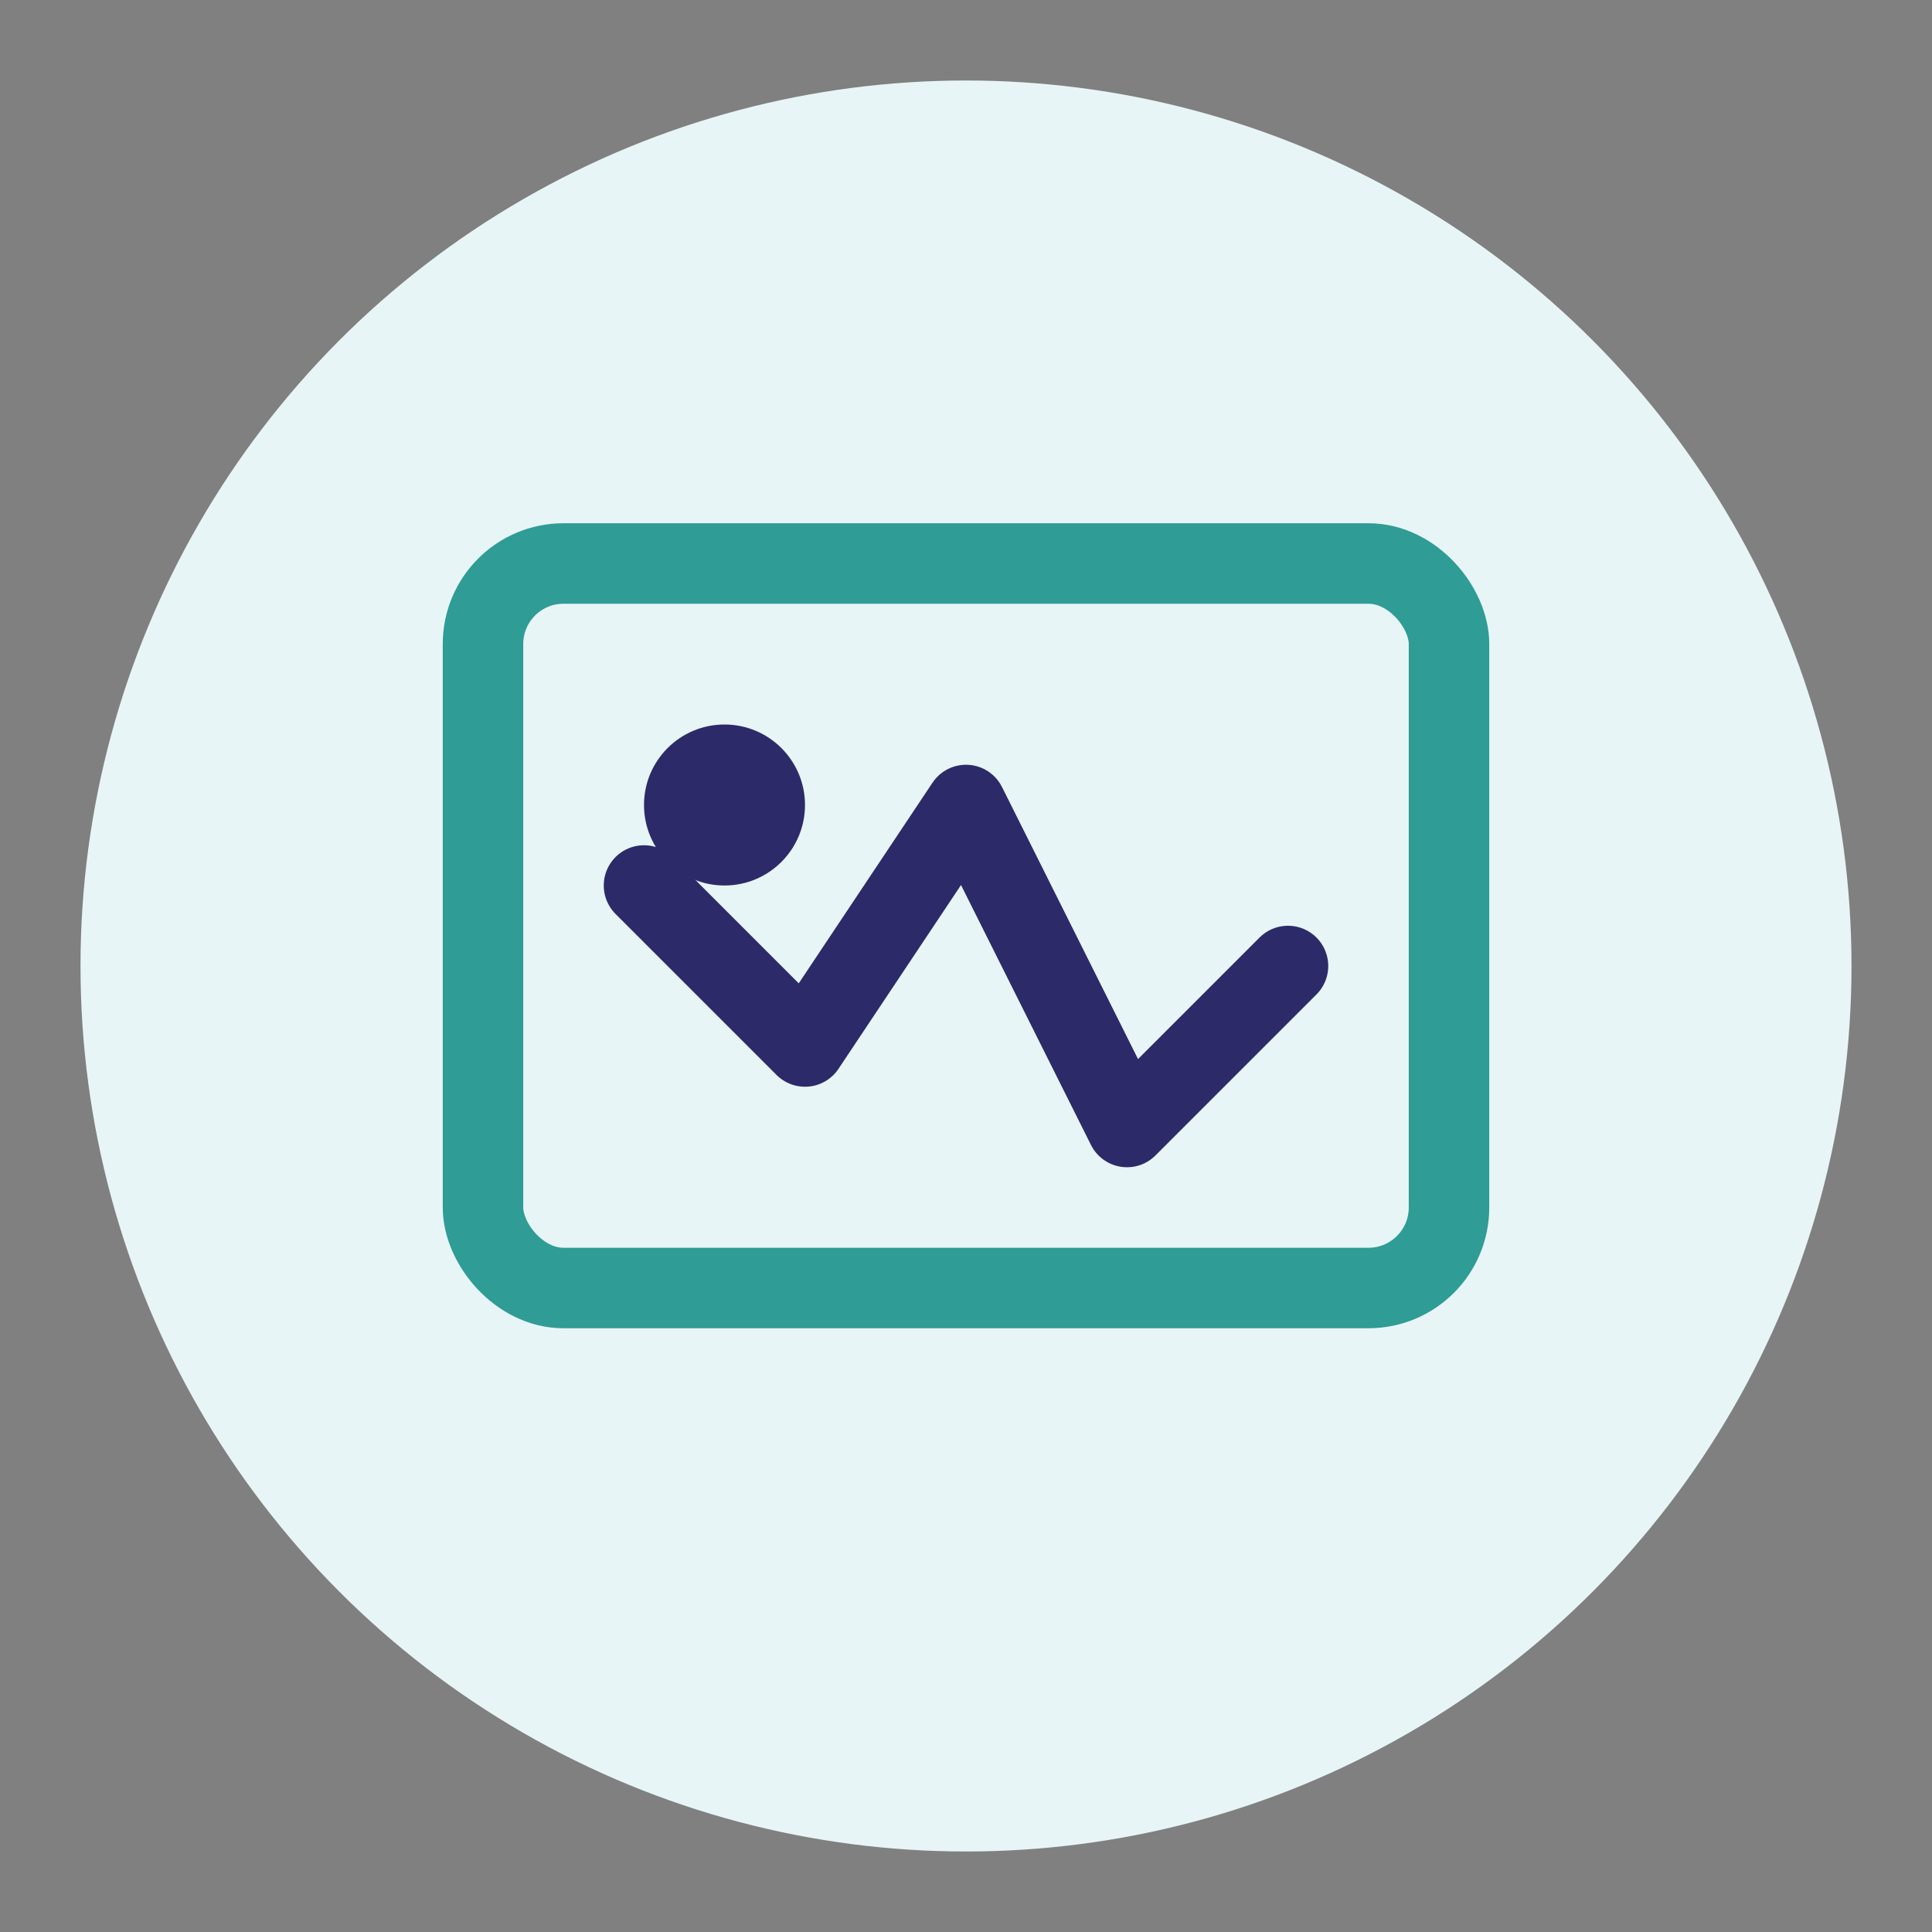 <svg width="48" height="48" viewBox="0 0 48 48" fill="none" xmlns="http://www.w3.org/2000/svg">
    <rect x="0" y="0" width="48" height="48" fill="#808080" stroke="none"/>
    <circle cx="24" cy="24" r="22" fill="#E8F5F7"/>
    <rect x="12" y="14" width="24" height="18" rx="2" stroke="#2F9C95" stroke-width="2" fill="none"/>
    <path d="M16 22 L20 26 L24 20 L28 28 L32 24" stroke="#2D2A6A" stroke-width="2" stroke-linecap="round" stroke-linejoin="round"/>
    <circle cx="18" cy="20" r="2" fill="#2D2A6A"/>
</svg>
